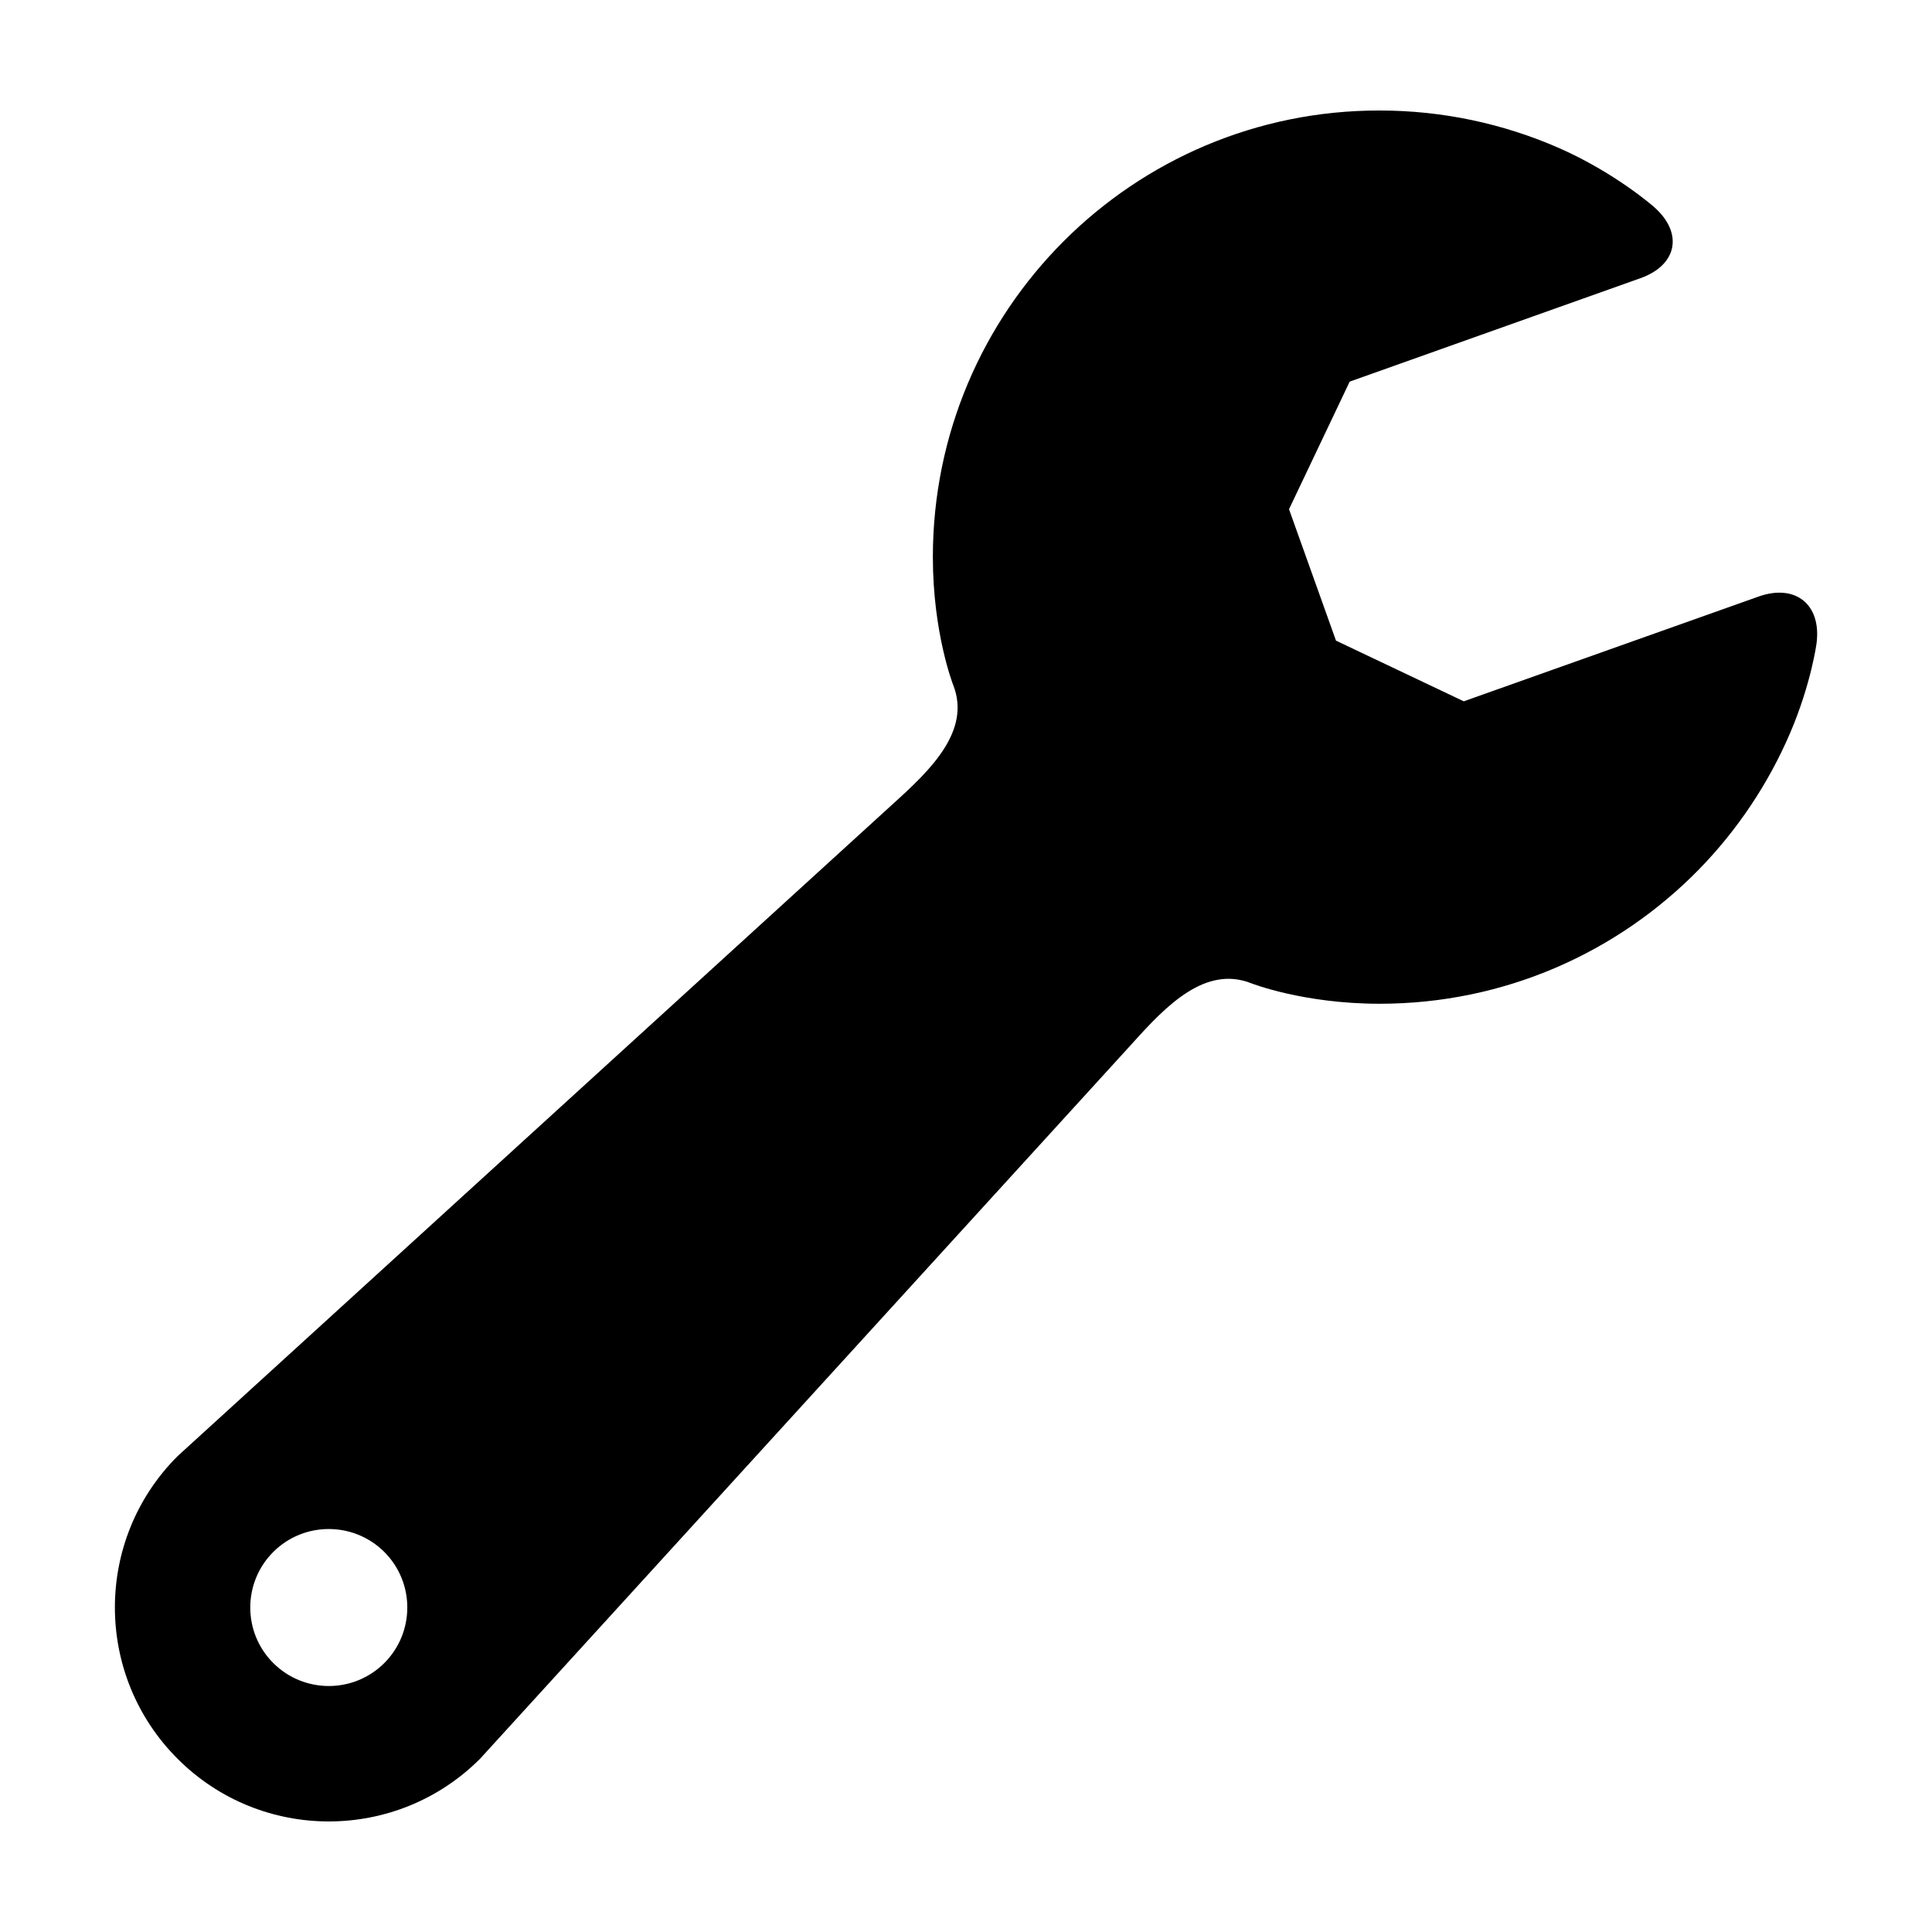 <?xml version="1.0" encoding="UTF-8"?>
<!-- Uploaded to: SVG Repo, www.svgrepo.com, Generator: SVG Repo Mixer Tools -->
<svg fill="#000000" width="800px" height="800px" version="1.1" viewBox="144 144 512 512" xmlns="http://www.w3.org/2000/svg">
 <path d="m610.02 302.1-78.109 27.754-33.859-16.078-12.449-34.828 16.078-33.812 77.027-27.402c9.801-3.477 11.453-11.961 3.664-18.852 0 0-10.242-9.078-25.293-15.684-14.559-6.367-30.629-9.914-47.512-9.914-65.355-0.047-118.33 52.953-118.35 118.33 0 20.242 5.391 33.918 5.391 33.918 4.762 12.117-5.969 22.469-15.617 31.191l-189.94 173.18c-22.141 22.117-22.141 58.043 0 80.18 22.117 22.156 58.043 22.156 80.176 0l173.16-189.92c8.723-9.691 19.055-20.355 31.176-15.598 0 0 13.758 5.441 34.031 5.441 33.195 0 63.152-13.633 84.656-35.613 10.137-10.398 18.367-22.645 24.168-36.172 5.586-13.082 6.977-23.68 6.977-23.68 1.367-10.332-5.574-15.926-15.371-12.445zm-364.17 282.62c-8.125 8.121-21.305 8.121-29.434 0-8.125-8.102-8.125-21.316 0-29.434 8.105-8.105 21.305-8.105 29.434 0 8.133 8.141 8.105 21.332 0 29.434z"/>
</svg>